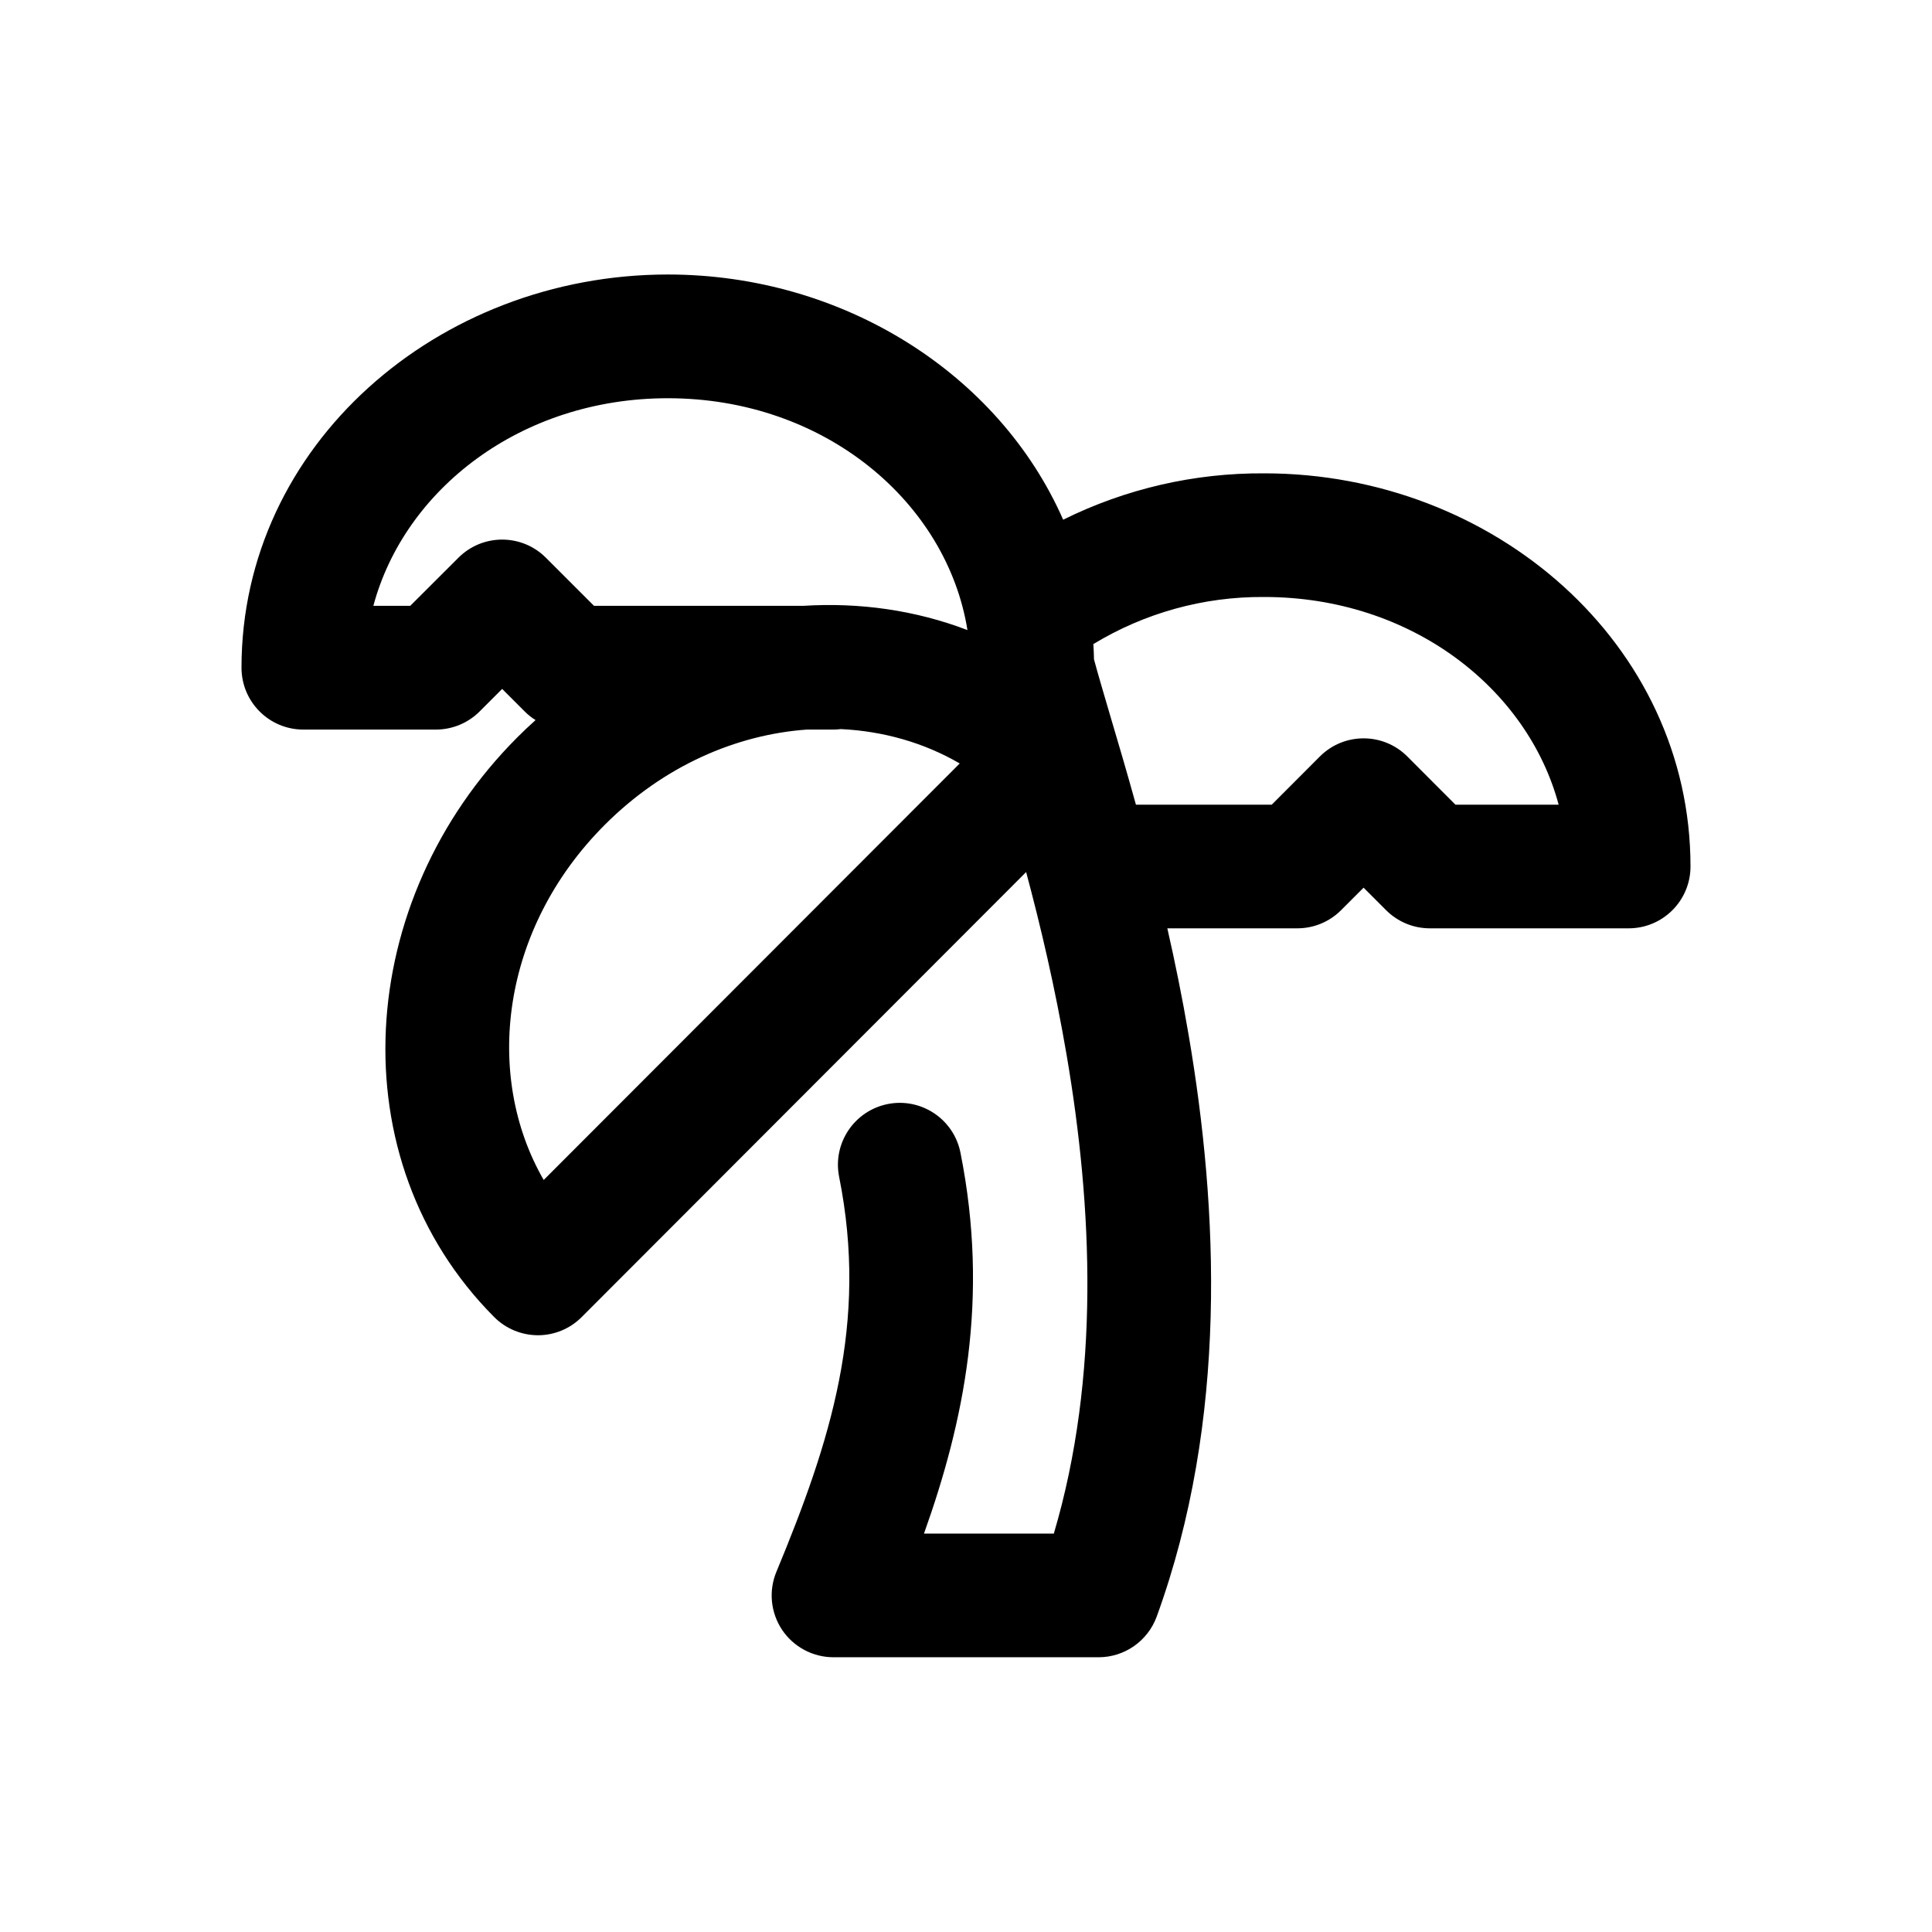 <svg xmlns="http://www.w3.org/2000/svg" width="24" height="24" viewBox="0 0 24 24" fill="none">
  <path fill-rule="evenodd" clip-rule="evenodd" d="M3 8.294C3 5.531 5.439 3.41 8.296 3.41C10.475 3.41 12.411 4.644 13.207 6.456C13.98 6.073 14.835 5.874 15.707 5.88C18.562 5.881 21 8.001 21 10.764C21 11.188 20.656 11.532 20.232 11.532H17.762C17.558 11.532 17.363 11.451 17.219 11.307L16.939 11.027L16.659 11.307C16.515 11.451 16.32 11.532 16.116 11.532H14.501C14.597 11.953 14.687 12.395 14.764 12.847C15.135 15.016 15.258 17.638 14.369 20.082C14.258 20.385 13.97 20.587 13.647 20.587H10.354C10.098 20.587 9.858 20.459 9.715 20.246C9.573 20.032 9.546 19.762 9.645 19.525C10.315 17.909 10.789 16.443 10.424 14.619C10.341 14.203 10.611 13.799 11.027 13.715C11.443 13.632 11.848 13.902 11.931 14.318C12.294 16.136 11.974 17.661 11.478 19.051H13.091C13.668 17.103 13.572 14.992 13.25 13.106C13.107 12.268 12.927 11.505 12.747 10.833L7.226 16.361C7.082 16.506 6.886 16.587 6.682 16.587C6.477 16.586 6.282 16.505 6.138 16.36C4.189 14.401 4.405 11.181 6.427 9.159C6.501 9.085 6.576 9.014 6.653 8.945C6.604 8.915 6.559 8.879 6.518 8.838L6.238 8.558L5.958 8.838C5.814 8.982 5.618 9.063 5.415 9.063H3.768C3.344 9.063 3 8.719 3 8.294ZM14.111 9.996C13.995 9.578 13.885 9.205 13.791 8.889C13.708 8.606 13.638 8.37 13.59 8.191C13.589 8.127 13.586 8.064 13.582 8.001C14.218 7.615 14.95 7.411 15.699 7.416V7.416H15.704C17.536 7.416 18.977 8.556 19.362 9.996H18.08L17.482 9.397C17.182 9.097 16.696 9.097 16.396 9.397L15.798 9.996H14.111ZM8.296 4.947C10.254 4.947 11.765 6.248 12.018 7.827C11.37 7.579 10.674 7.482 9.978 7.526H7.379L6.781 6.928C6.481 6.628 5.995 6.628 5.695 6.928L5.096 7.526H4.638C5.023 6.086 6.464 4.947 8.296 4.947ZM10.354 9.063H10.023C9.146 9.126 8.246 9.513 7.514 10.245C6.219 11.54 6.007 13.363 6.754 14.658L11.922 9.484C11.479 9.226 10.972 9.082 10.445 9.057C10.415 9.061 10.385 9.063 10.354 9.063Z" fill="black"/>
</svg>